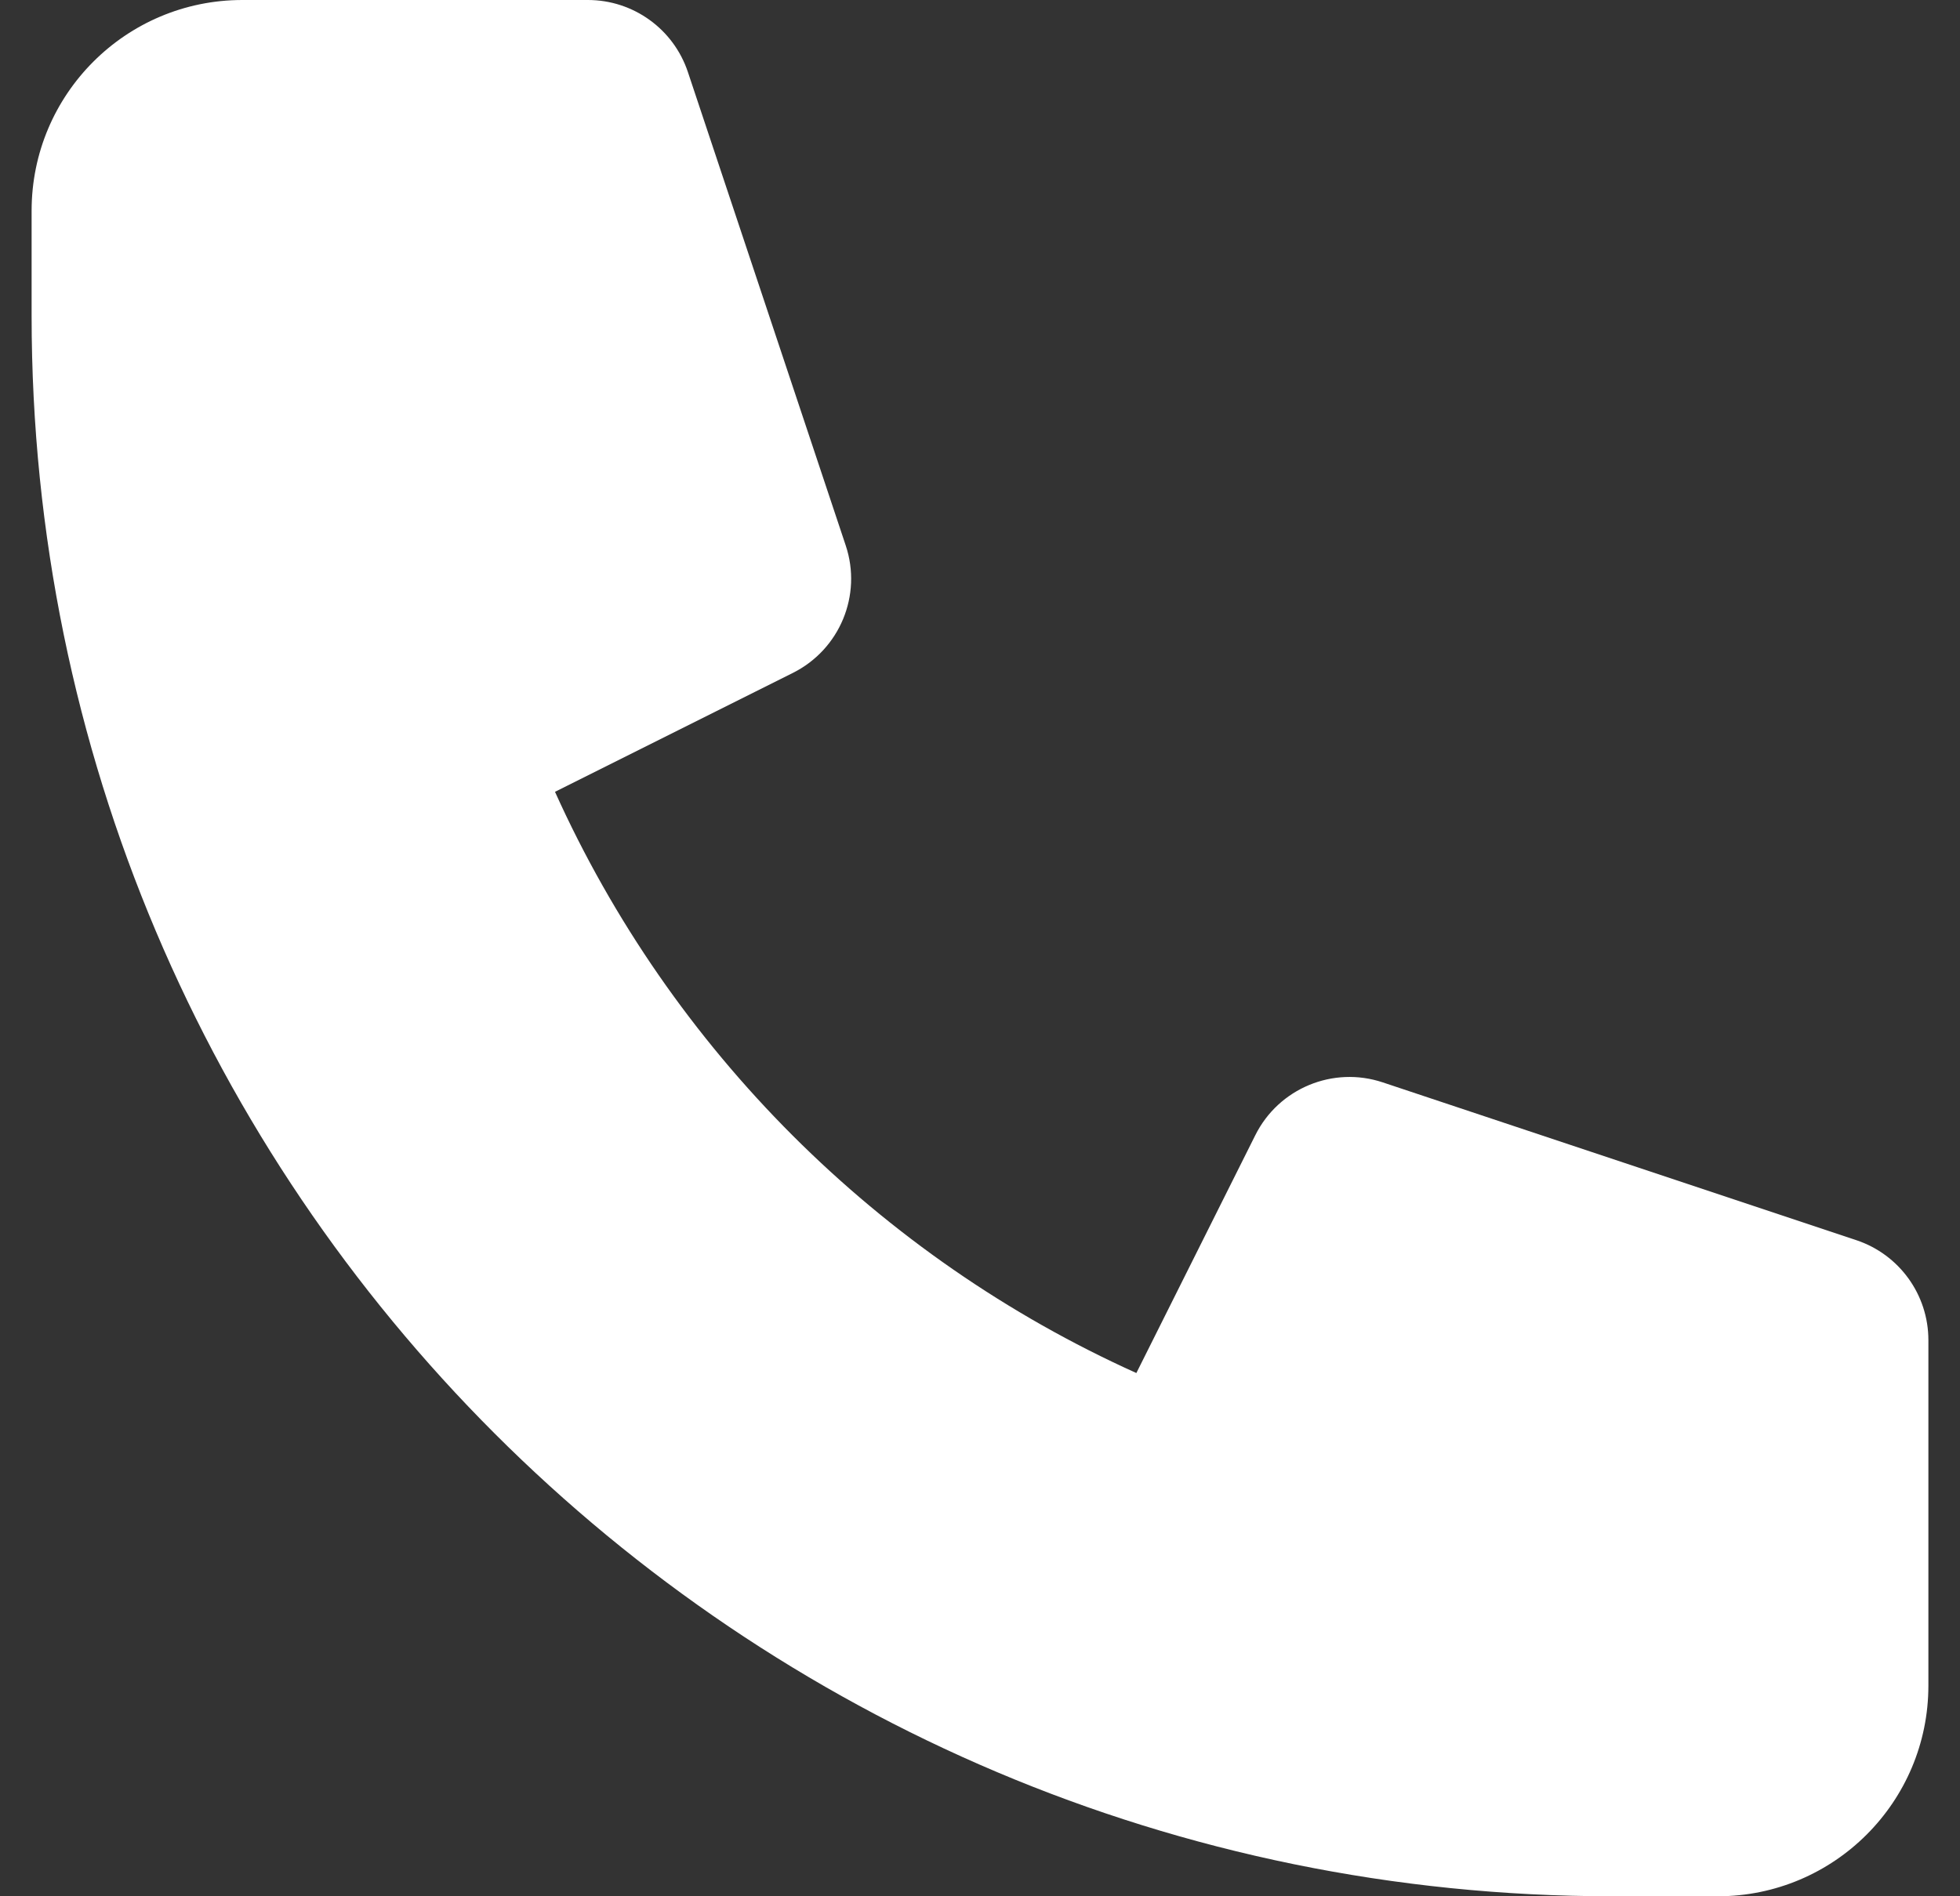 <?xml version="1.0" encoding="UTF-8"?> <svg xmlns="http://www.w3.org/2000/svg" width="31" height="30" viewBox="0 0 31 30" fill="none"><rect x="0" y="0" width="31" height="30" fill="#333333" stroke="none"/><path d="M0.5 3.333C0.5 1.492 1.992 0 3.833 0H9.299C10.016 0 10.653 0.459 10.88 1.14L13.376 8.629C13.639 9.416 13.282 10.275 12.54 10.646L8.778 12.527C10.615 16.602 13.898 19.885 17.973 21.722L19.854 17.96C20.224 17.218 21.084 16.861 21.871 17.124L29.36 19.62C30.041 19.847 30.5 20.484 30.5 21.201V26.667C30.5 28.508 29.008 30 27.167 30H25.5C11.693 30 0.5 18.807 0.5 5V3.333Z" fill="white"></path></svg> 